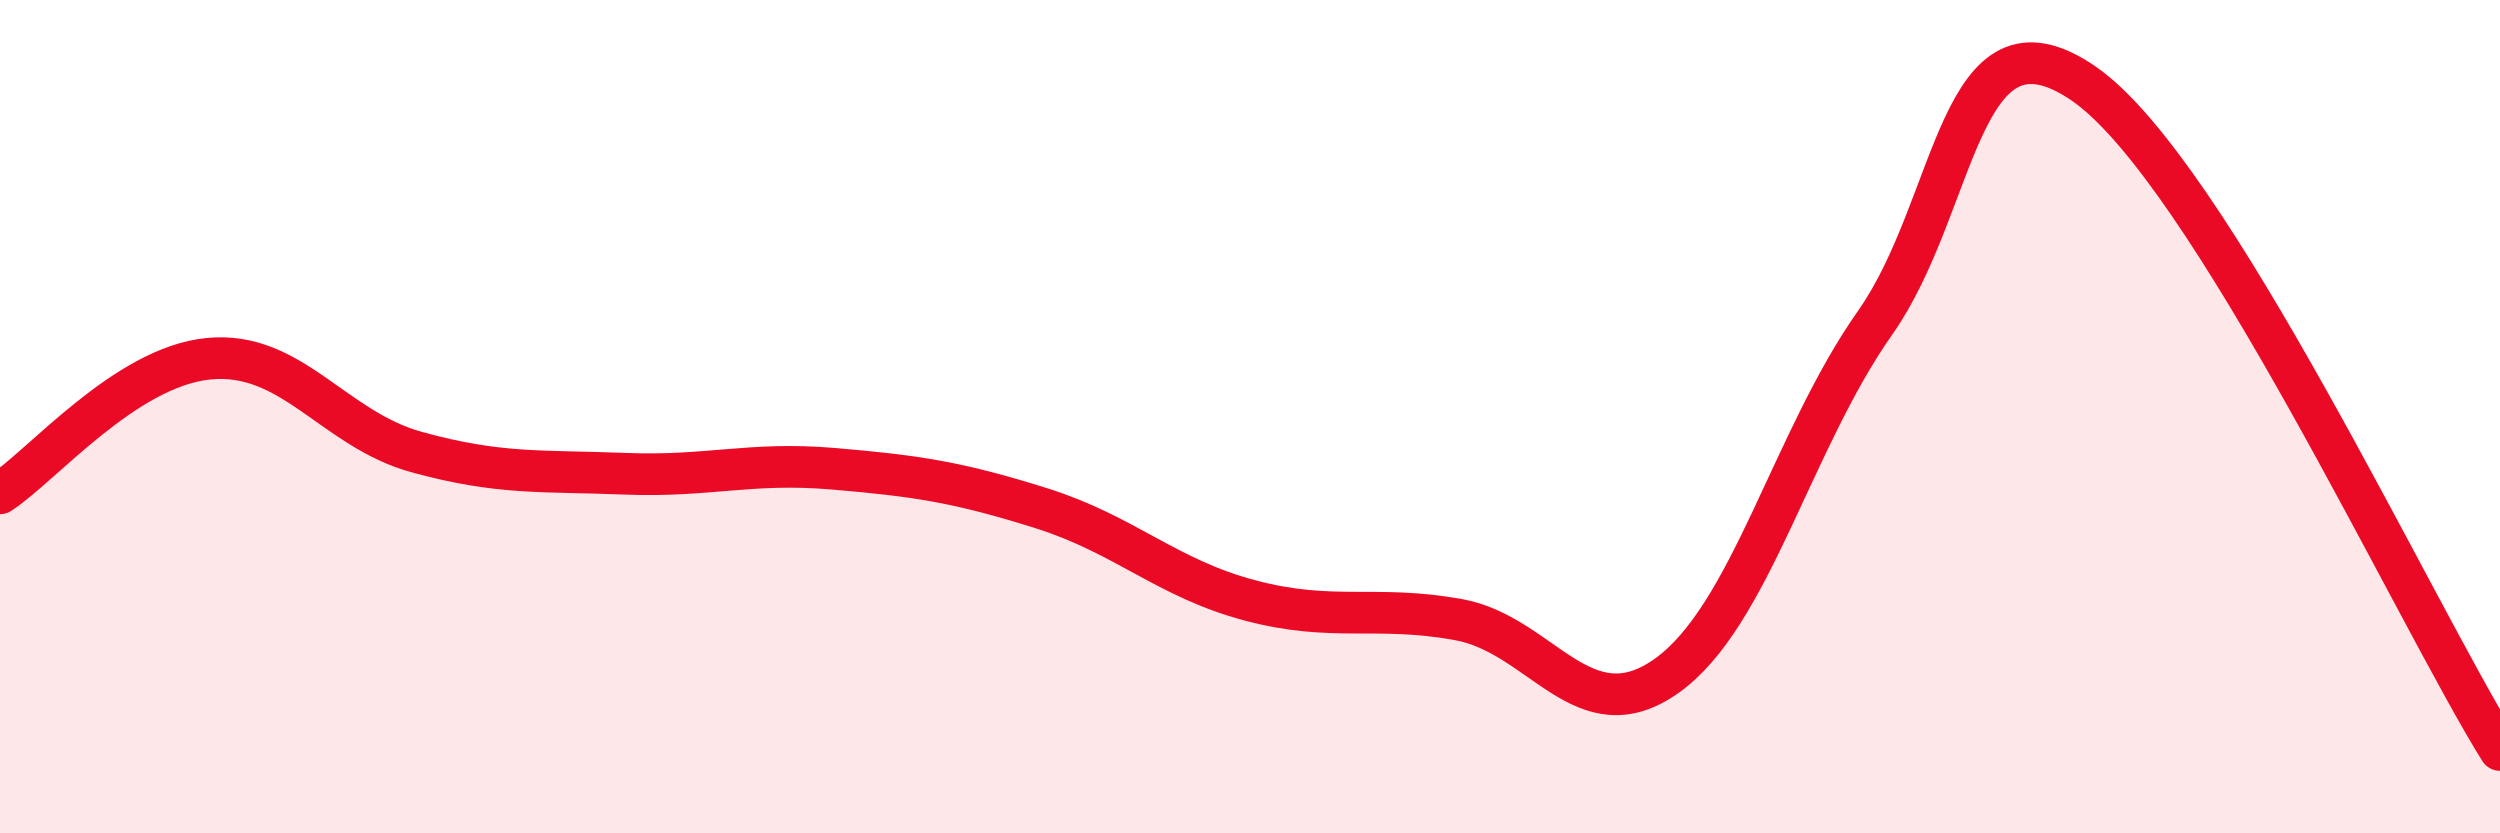 
    <svg width="60" height="20" viewBox="0 0 60 20" xmlns="http://www.w3.org/2000/svg">
      <path
        d="M 0,11.84 C 1,11.19 3,8.81 5,8.61 C 7,8.41 8,10.3 10,10.85 C 12,11.4 13,11.29 15,11.37 C 17,11.45 18,11.08 20,11.25 C 22,11.42 23,11.57 25,12.2 C 27,12.83 28,13.88 30,14.41 C 32,14.94 33,14.51 35,14.87 C 37,15.23 38,17.64 40,16.22 C 42,14.8 43,10.59 45,7.75 C 47,4.91 47,-0.05 50,2 C 53,4.05 58,14.8 60,18L60 20L0 20Z"
        fill="#EB0A25"
        opacity="0.1"
        stroke-linecap="round"
        stroke-linejoin="round"
      />
      <path
        d="M 0,11.84 C 1,11.19 3,8.81 5,8.61 C 7,8.41 8,10.3 10,10.85 C 12,11.4 13,11.29 15,11.37 C 17,11.45 18,11.08 20,11.25 C 22,11.42 23,11.57 25,12.2 C 27,12.83 28,13.88 30,14.41 C 32,14.94 33,14.51 35,14.87 C 37,15.23 38,17.64 40,16.22 C 42,14.8 43,10.59 45,7.75 C 47,4.91 47,-0.05 50,2 C 53,4.05 58,14.8 60,18"
        stroke="#EB0A25"
        stroke-width="1"
        fill="none"
        stroke-linecap="round"
        stroke-linejoin="round"
      />
    </svg>
  